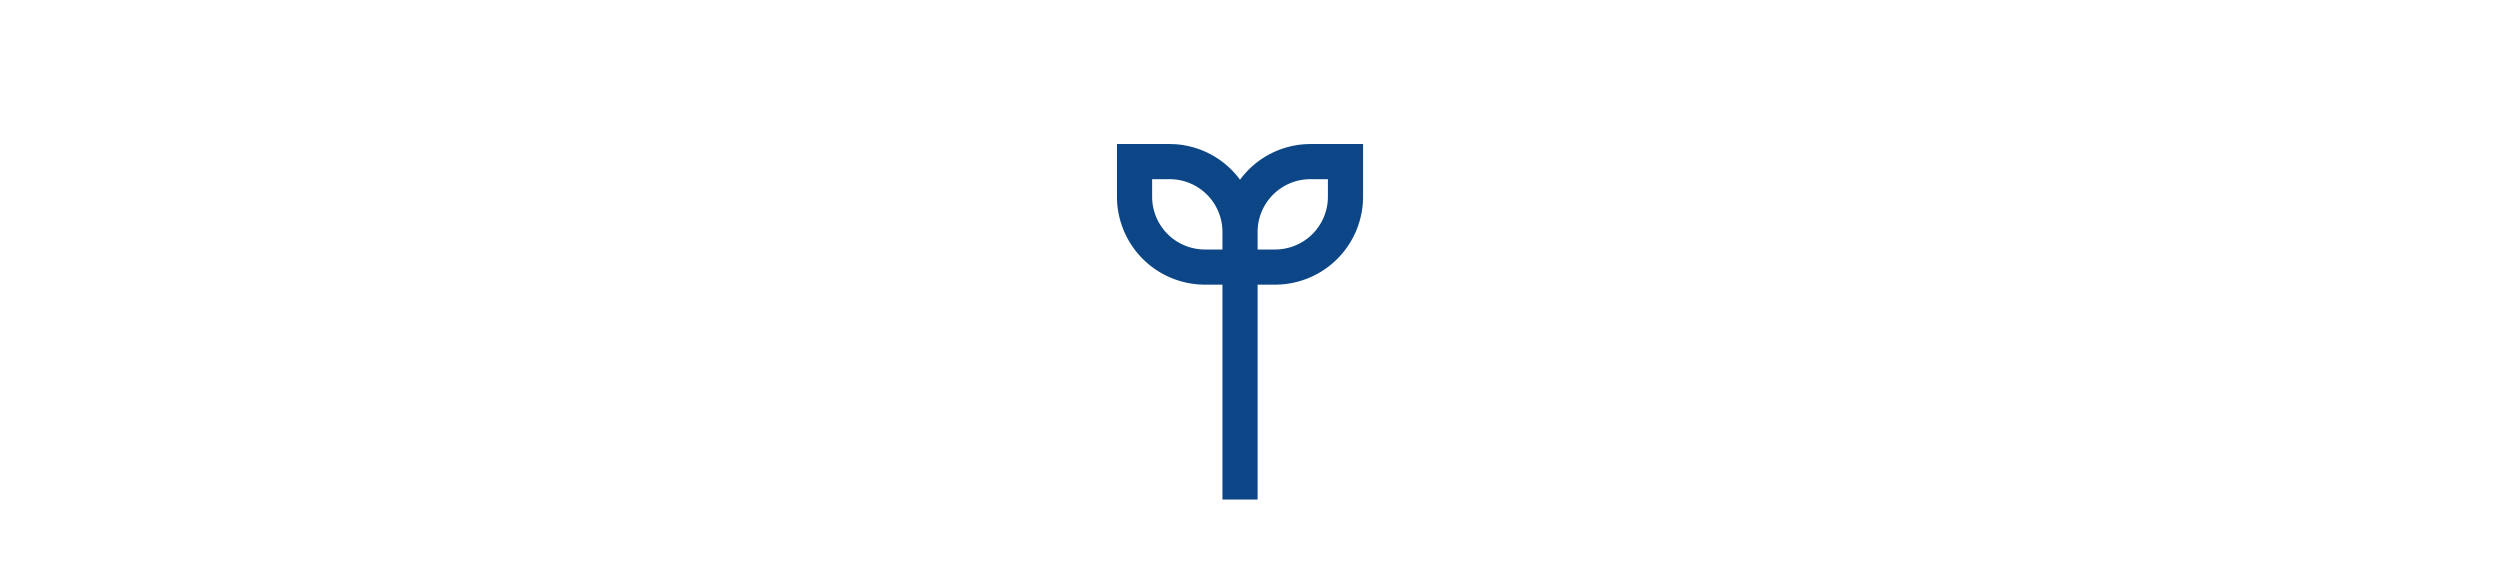 <svg id="Ebene_1" data-name="Ebene 1" xmlns="http://www.w3.org/2000/svg" width="640" height="150" viewBox="0 0 640 150">
  <defs>
    <style>
      .cls-1 {
        fill: #0d4686;
      }
    </style>
  </defs>
  <path class="cls-1" d="M335.445,36.872a22.416,22.416,0,0,0-18,9.139,22.416,22.416,0,0,0-18-9.139h-13.5v13.5a22.527,22.527,0,0,0,22.5,22.5h4.5v55h9v-55h4.5a22.527,22.527,0,0,0,22.5-22.5v-13.5Zm-22.5,27h-4.5a13.515,13.515,0,0,1-13.5-13.5v-4.5h4.5a13.515,13.515,0,0,1,13.5,13.5Zm27-13.5a13.515,13.515,0,0,1-13.5,13.5h-4.5v-4.5a13.515,13.515,0,0,1,13.5-13.5h4.5Z"/>
</svg>
